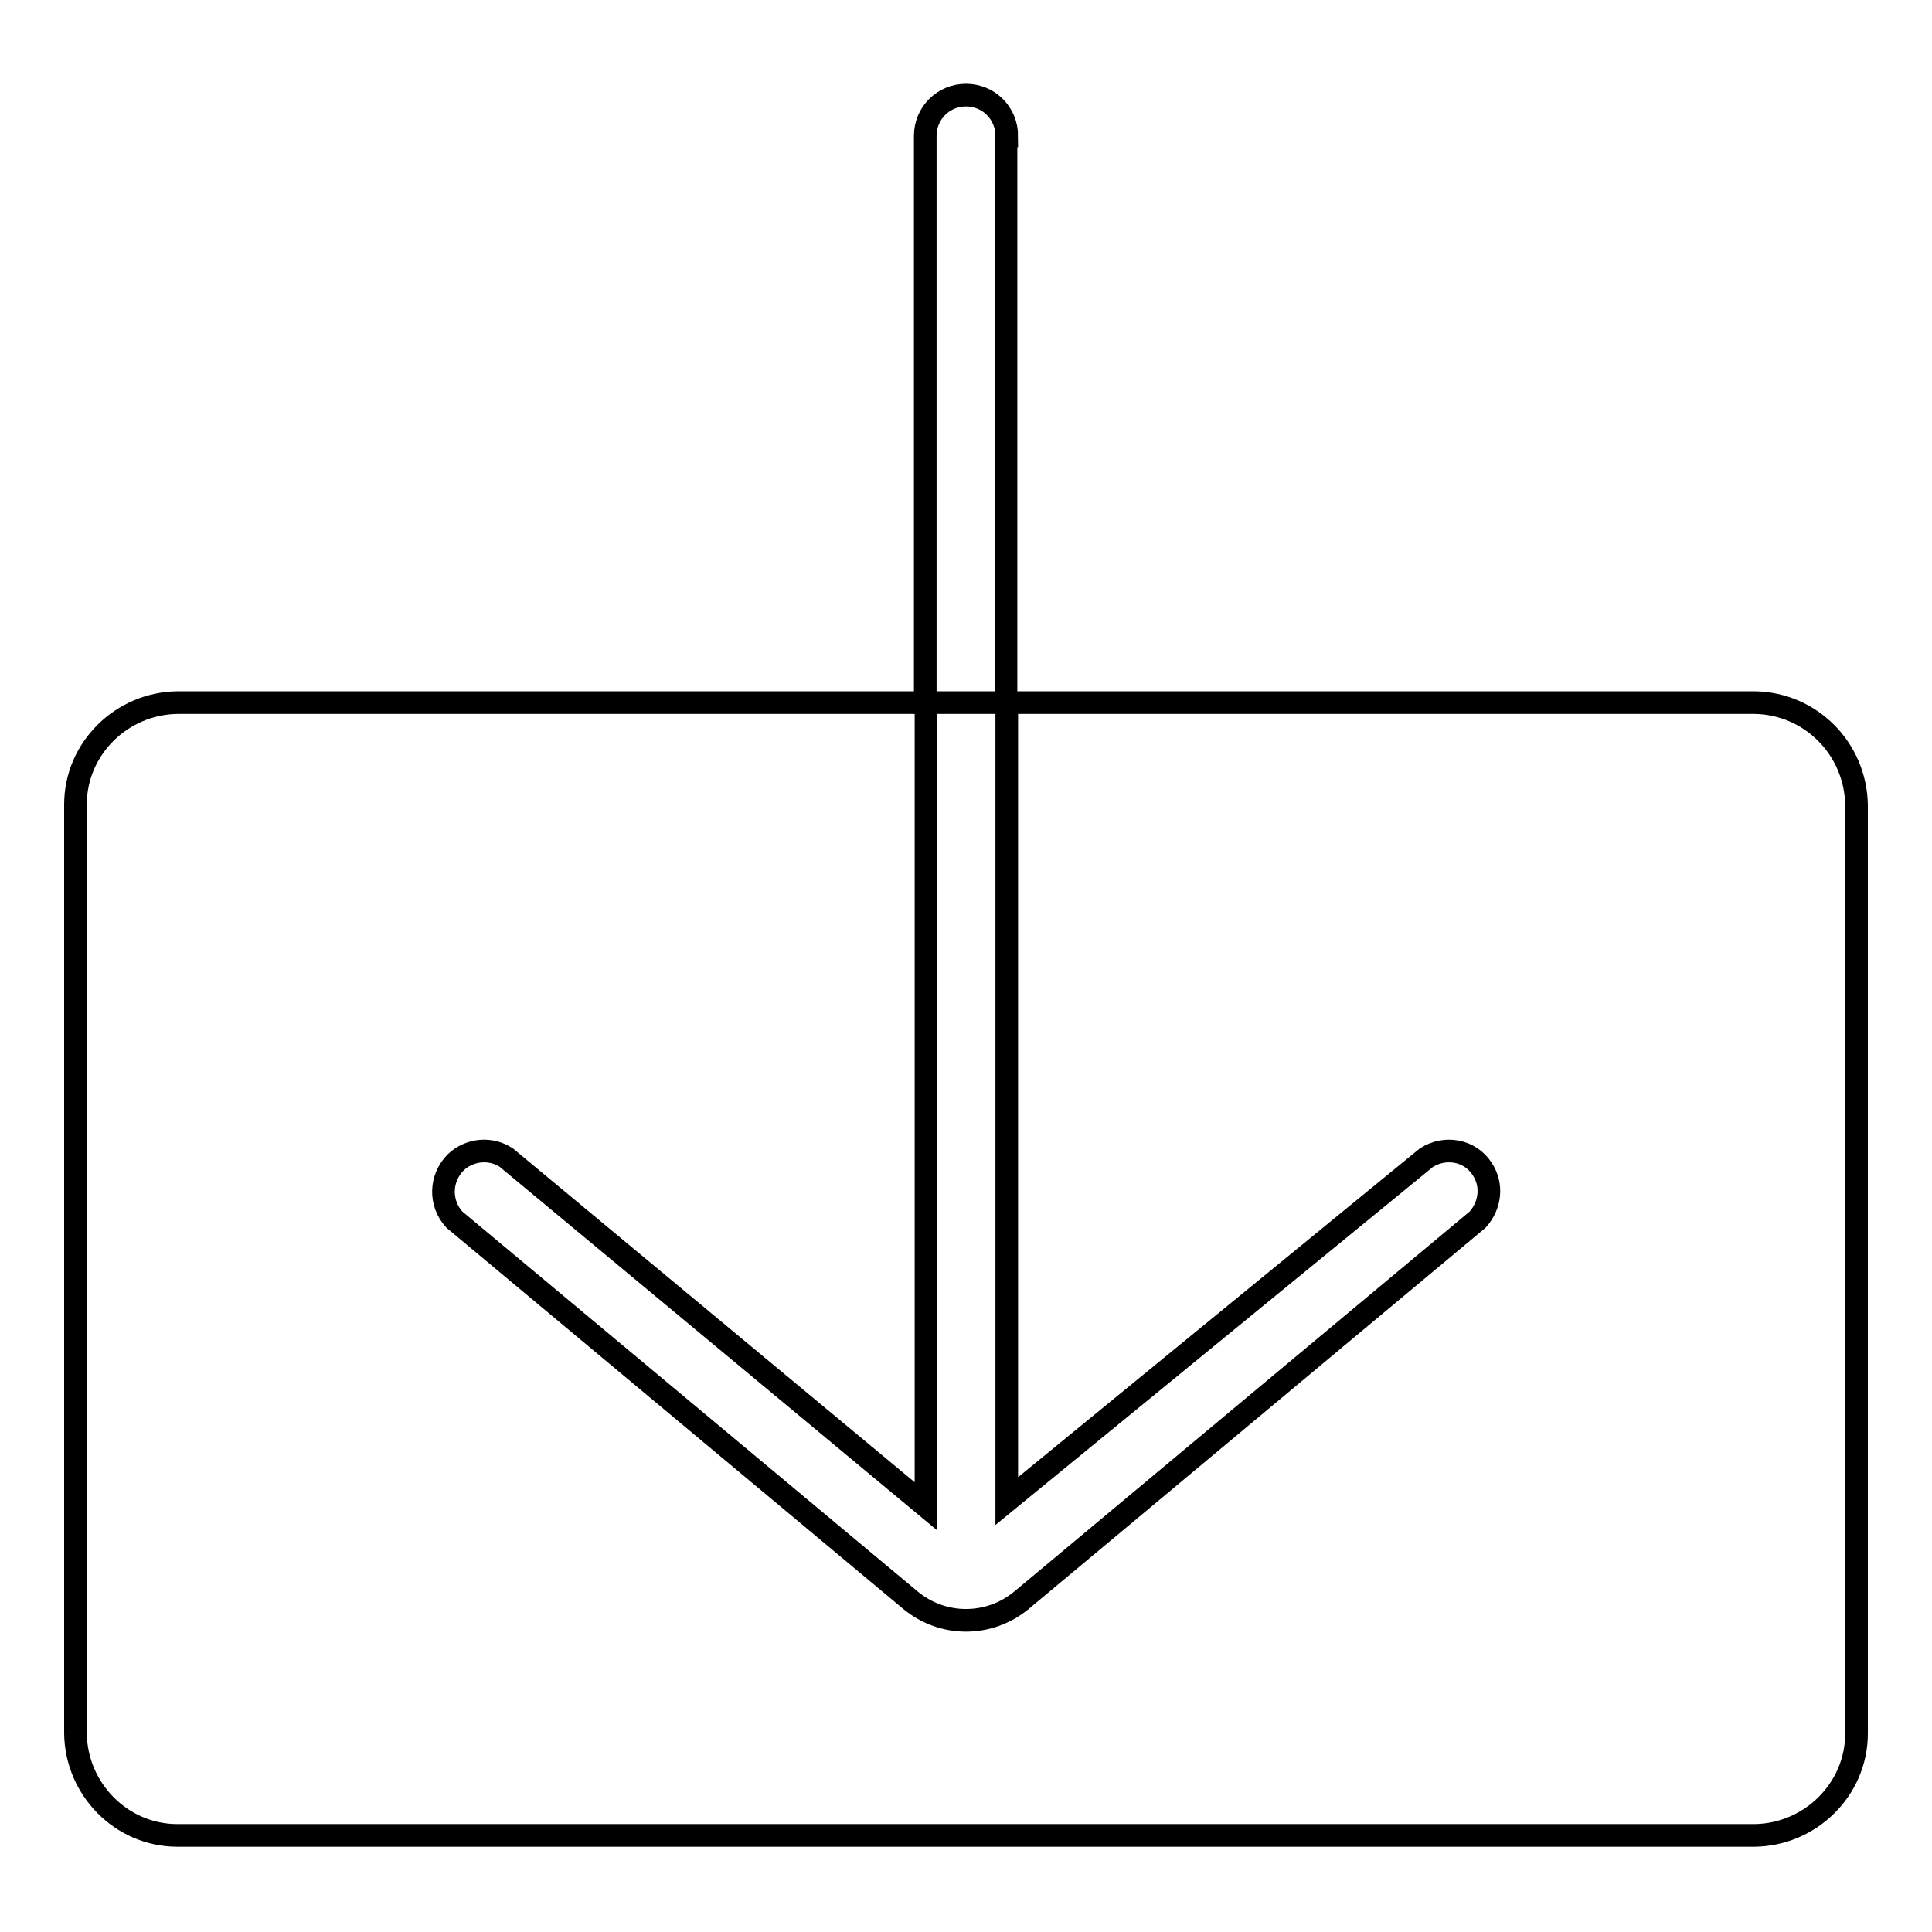 <?xml version="1.0" encoding="utf-8"?>
<!-- Svg Vector Icons : http://www.onlinewebfonts.com/icon -->
<!DOCTYPE svg PUBLIC "-//W3C//DTD SVG 1.1//EN" "http://www.w3.org/Graphics/SVG/1.1/DTD/svg11.dtd">
<svg version="1.1" xmlns="http://www.w3.org/2000/svg" xmlns:xlink="http://www.w3.org/1999/xlink" x="0px" y="0px" viewBox="0 0 256 256" enable-background="new 0 0 256 256" xml:space="preserve">
<g> <path stroke-width="3" fill-opacity="0" stroke="#000000"  d="M133.4,18c0-3-2.4-5.4-5.4-5.4c-3,0-5.4,2.4-5.4,5.4v75.1h10.7V18z"/> <path stroke-width="3" fill-opacity="0" stroke="#000000"  d="M232.5,93.1h-99.1v105.8l55.6-45.5c2.5-1.6,5.8-1,7.4,1.5c1.4,2.1,1.1,4.8-0.6,6.7L135.4,212 c-4.3,3.6-10.5,3.6-14.8,0l-60.4-50.4c-2-2.2-1.9-5.5,0.2-7.6c1.8-1.7,4.6-2,6.7-0.6l55.6,46.2V93.1H23.5 c-7.4,0.1-13.5,6.1-13.5,13.5v123.1c0.1,7.4,6.1,13.5,13.5,13.5h209c7.4-0.1,13.5-6.1,13.5-13.5V106.7 C245.9,99.2,239.9,93.2,232.5,93.1z"/></g>
</svg>
